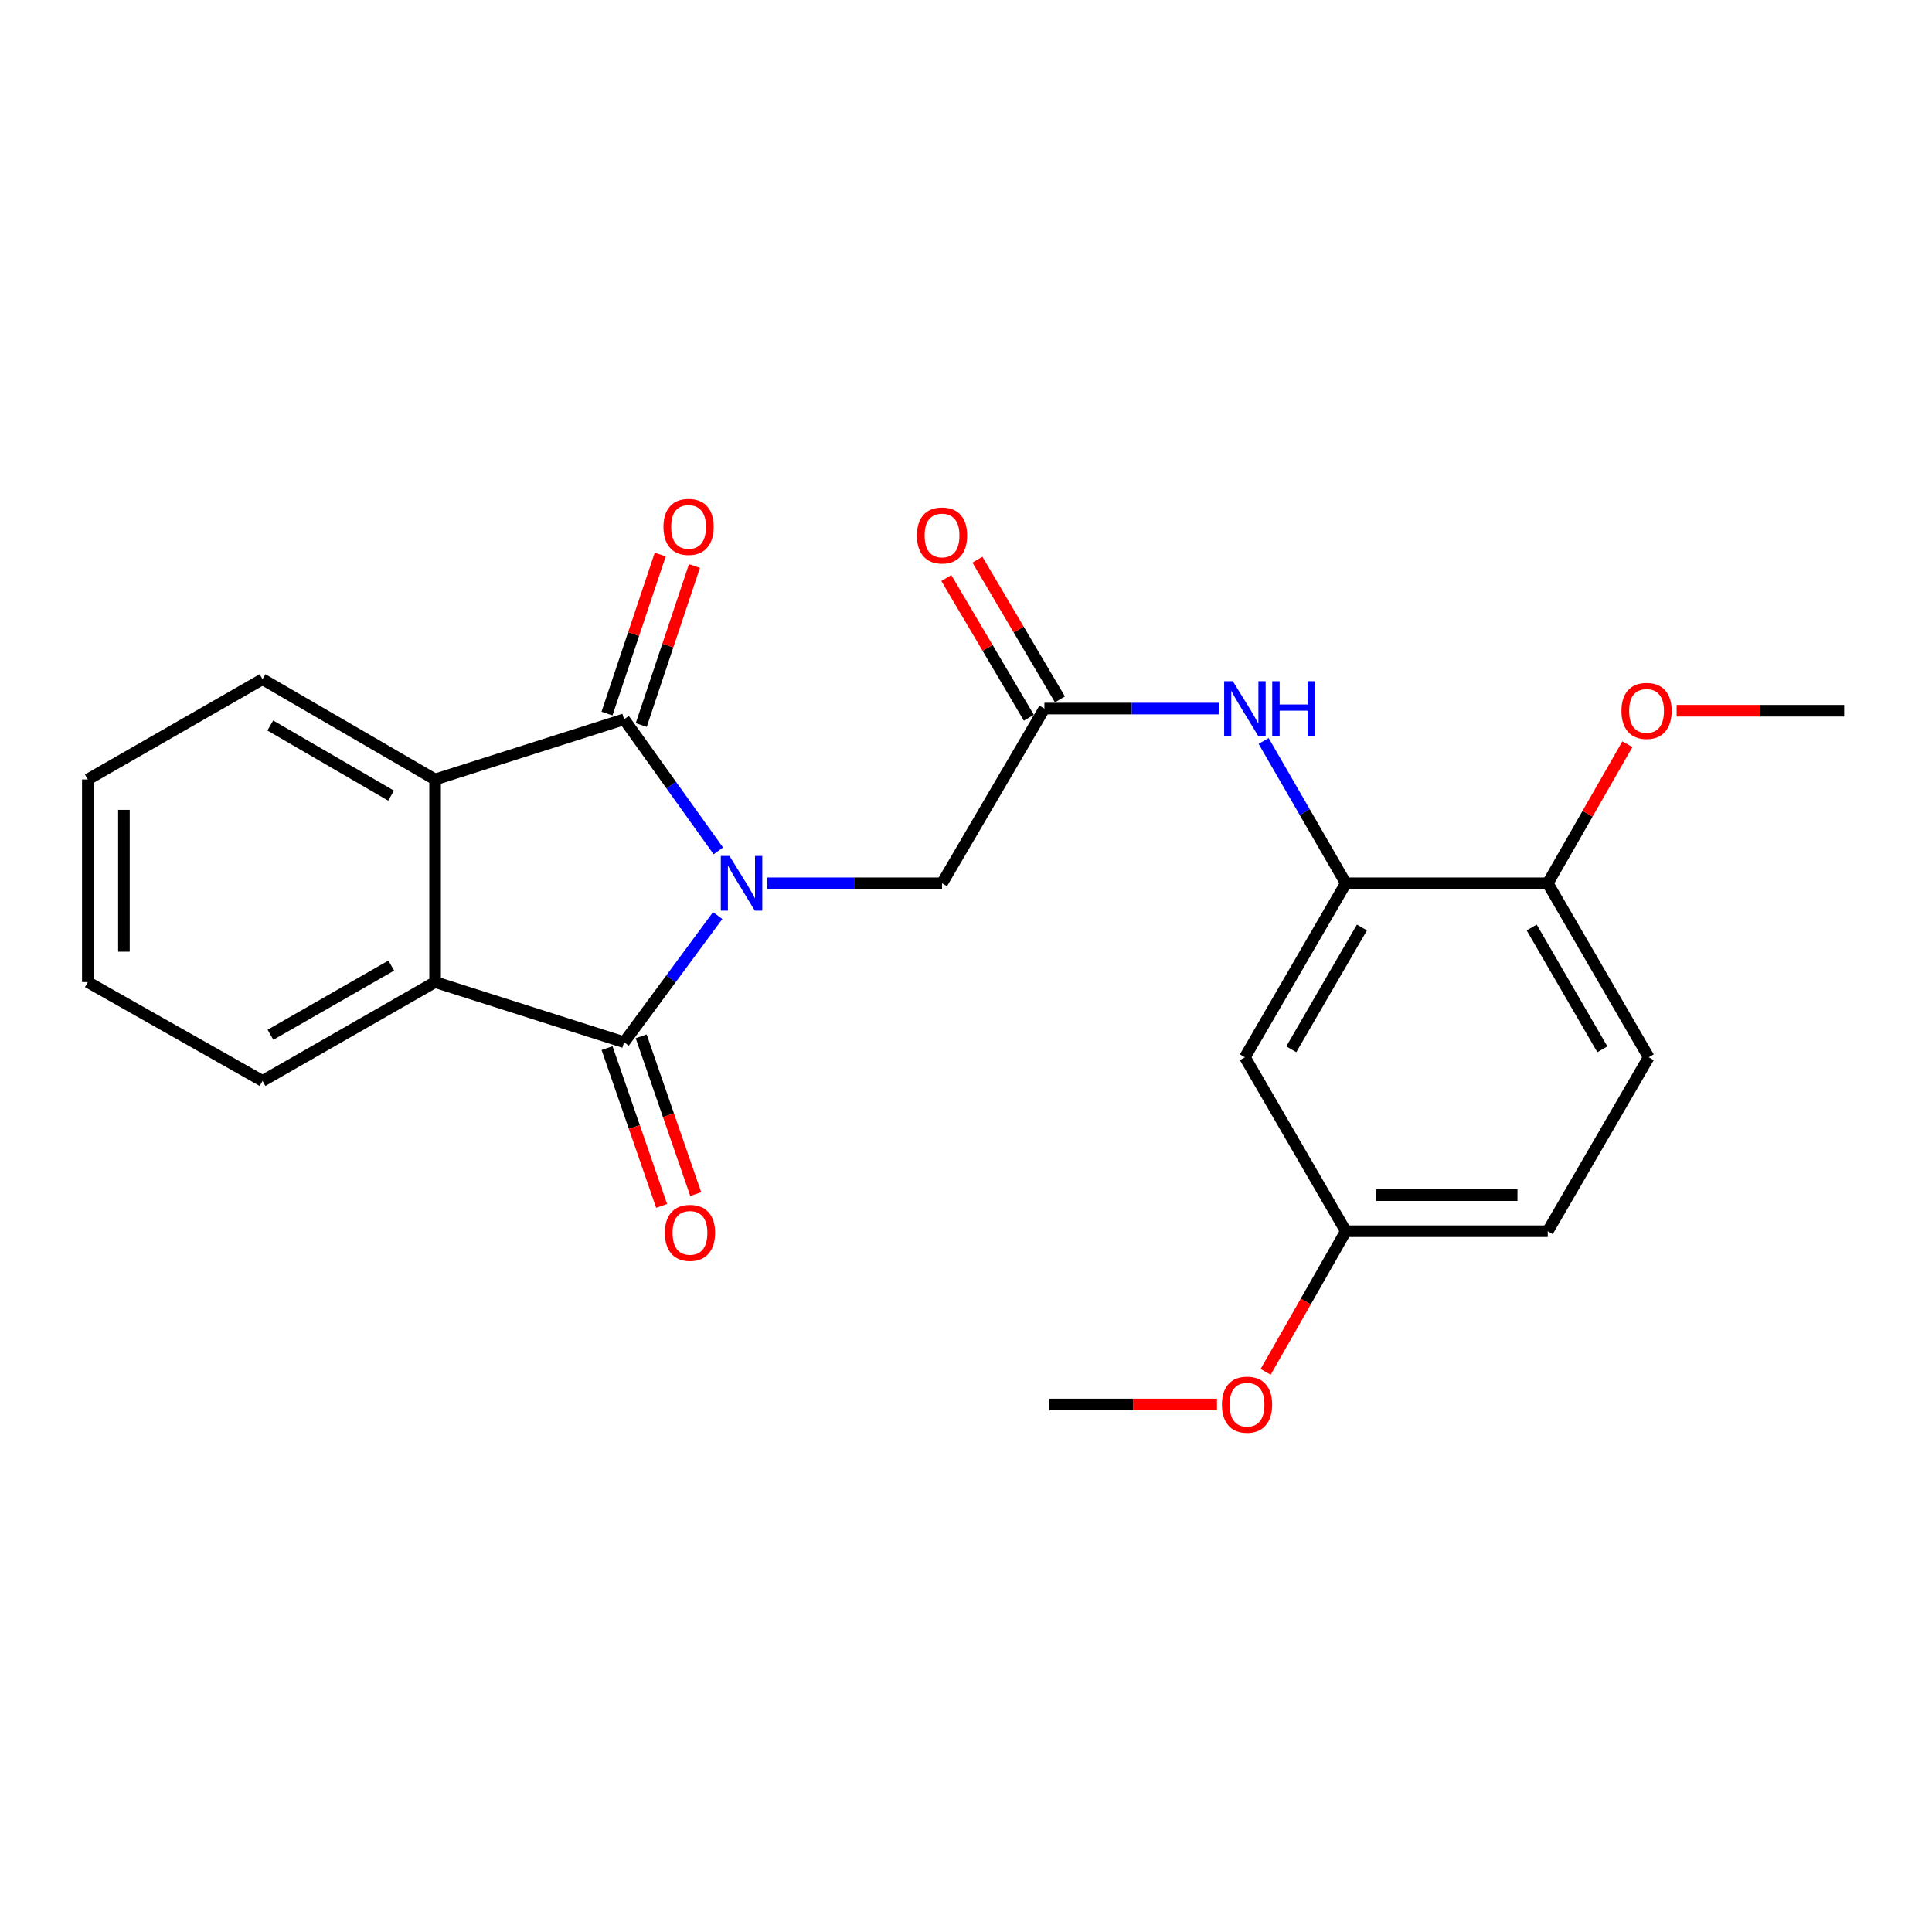 <?xml version='1.0' encoding='iso-8859-1'?>
<svg version='1.1' baseProfile='full'
              xmlns='http://www.w3.org/2000/svg'
                      xmlns:rdkit='http://www.rdkit.org/xml'
                      xmlns:xlink='http://www.w3.org/1999/xlink'
                  xml:space='preserve'
width='1000px' height='1000px' viewBox='0 0 1000 1000'>
<!-- END OF HEADER -->
<rect style='opacity:1.0;fill:#FFFFFF;stroke:none' width='1000' height='1000' x='0' y='0'> </rect>
<path class='bond-0' d='M 371.47,473.905 L 347.256,506.679' style='fill:none;fill-rule:evenodd;stroke:#0000FF;stroke-width:6px;stroke-linecap:butt;stroke-linejoin:miter;stroke-opacity:1' />
<path class='bond-0' d='M 347.256,506.679 L 323.042,539.454' style='fill:none;fill-rule:evenodd;stroke:#000000;stroke-width:6px;stroke-linecap:butt;stroke-linejoin:miter;stroke-opacity:1' />
<path class='bond-1' d='M 371.813,440.418 L 347.427,406.362' style='fill:none;fill-rule:evenodd;stroke:#0000FF;stroke-width:6px;stroke-linecap:butt;stroke-linejoin:miter;stroke-opacity:1' />
<path class='bond-1' d='M 347.427,406.362 L 323.042,372.306' style='fill:none;fill-rule:evenodd;stroke:#000000;stroke-width:6px;stroke-linecap:butt;stroke-linejoin:miter;stroke-opacity:1' />
<path class='bond-5' d='M 397.155,457.188 L 442.375,457.188' style='fill:none;fill-rule:evenodd;stroke:#0000FF;stroke-width:6px;stroke-linecap:butt;stroke-linejoin:miter;stroke-opacity:1' />
<path class='bond-5' d='M 442.375,457.188 L 487.595,457.188' style='fill:none;fill-rule:evenodd;stroke:#000000;stroke-width:6px;stroke-linecap:butt;stroke-linejoin:miter;stroke-opacity:1' />
<path class='bond-3' d='M 323.042,539.454 L 225.205,508.322' style='fill:none;fill-rule:evenodd;stroke:#000000;stroke-width:6px;stroke-linecap:butt;stroke-linejoin:miter;stroke-opacity:1' />
<path class='bond-9' d='M 314.212,542.507 L 328.331,583.335' style='fill:none;fill-rule:evenodd;stroke:#000000;stroke-width:6px;stroke-linecap:butt;stroke-linejoin:miter;stroke-opacity:1' />
<path class='bond-9' d='M 328.331,583.335 L 342.449,624.164' style='fill:none;fill-rule:evenodd;stroke:#FF0000;stroke-width:6px;stroke-linecap:butt;stroke-linejoin:miter;stroke-opacity:1' />
<path class='bond-9' d='M 331.872,536.401 L 345.99,577.229' style='fill:none;fill-rule:evenodd;stroke:#000000;stroke-width:6px;stroke-linecap:butt;stroke-linejoin:miter;stroke-opacity:1' />
<path class='bond-9' d='M 345.99,577.229 L 360.108,618.057' style='fill:none;fill-rule:evenodd;stroke:#FF0000;stroke-width:6px;stroke-linecap:butt;stroke-linejoin:miter;stroke-opacity:1' />
<path class='bond-2' d='M 323.042,372.306 L 225.205,403.447' style='fill:none;fill-rule:evenodd;stroke:#000000;stroke-width:6px;stroke-linecap:butt;stroke-linejoin:miter;stroke-opacity:1' />
<path class='bond-10' d='M 331.901,375.271 L 345.673,334.128' style='fill:none;fill-rule:evenodd;stroke:#000000;stroke-width:6px;stroke-linecap:butt;stroke-linejoin:miter;stroke-opacity:1' />
<path class='bond-10' d='M 345.673,334.128 L 359.445,292.984' style='fill:none;fill-rule:evenodd;stroke:#FF0000;stroke-width:6px;stroke-linecap:butt;stroke-linejoin:miter;stroke-opacity:1' />
<path class='bond-10' d='M 314.183,369.34 L 327.954,328.197' style='fill:none;fill-rule:evenodd;stroke:#000000;stroke-width:6px;stroke-linecap:butt;stroke-linejoin:miter;stroke-opacity:1' />
<path class='bond-10' d='M 327.954,328.197 L 341.726,287.053' style='fill:none;fill-rule:evenodd;stroke:#FF0000;stroke-width:6px;stroke-linecap:butt;stroke-linejoin:miter;stroke-opacity:1' />
<path class='bond-16' d='M 225.205,403.447 L 135.88,351.565' style='fill:none;fill-rule:evenodd;stroke:#000000;stroke-width:6px;stroke-linecap:butt;stroke-linejoin:miter;stroke-opacity:1' />
<path class='bond-16' d='M 202.422,411.822 L 139.894,375.505' style='fill:none;fill-rule:evenodd;stroke:#000000;stroke-width:6px;stroke-linecap:butt;stroke-linejoin:miter;stroke-opacity:1' />
<path class='bond-24' d='M 225.205,403.447 L 225.205,508.322' style='fill:none;fill-rule:evenodd;stroke:#000000;stroke-width:6px;stroke-linecap:butt;stroke-linejoin:miter;stroke-opacity:1' />
<path class='bond-17' d='M 225.205,508.322 L 135.88,559.478' style='fill:none;fill-rule:evenodd;stroke:#000000;stroke-width:6px;stroke-linecap:butt;stroke-linejoin:miter;stroke-opacity:1' />
<path class='bond-17' d='M 202.52,499.781 L 139.993,535.59' style='fill:none;fill-rule:evenodd;stroke:#000000;stroke-width:6px;stroke-linecap:butt;stroke-linejoin:miter;stroke-opacity:1' />
<path class='bond-4' d='M 696.608,457.188 L 675.33,420.355' style='fill:none;fill-rule:evenodd;stroke:#000000;stroke-width:6px;stroke-linecap:butt;stroke-linejoin:miter;stroke-opacity:1' />
<path class='bond-4' d='M 675.33,420.355 L 654.052,383.523' style='fill:none;fill-rule:evenodd;stroke:#0000FF;stroke-width:6px;stroke-linecap:butt;stroke-linejoin:miter;stroke-opacity:1' />
<path class='bond-8' d='M 696.608,457.188 L 644.363,547.239' style='fill:none;fill-rule:evenodd;stroke:#000000;stroke-width:6px;stroke-linecap:butt;stroke-linejoin:miter;stroke-opacity:1' />
<path class='bond-8' d='M 704.934,480.072 L 668.362,543.108' style='fill:none;fill-rule:evenodd;stroke:#000000;stroke-width:6px;stroke-linecap:butt;stroke-linejoin:miter;stroke-opacity:1' />
<path class='bond-11' d='M 696.608,457.188 L 801.11,457.188' style='fill:none;fill-rule:evenodd;stroke:#000000;stroke-width:6px;stroke-linecap:butt;stroke-linejoin:miter;stroke-opacity:1' />
<path class='bond-6' d='M 487.595,457.188 L 540.578,366.752' style='fill:none;fill-rule:evenodd;stroke:#000000;stroke-width:6px;stroke-linecap:butt;stroke-linejoin:miter;stroke-opacity:1' />
<path class='bond-7' d='M 540.578,366.752 L 585.803,366.752' style='fill:none;fill-rule:evenodd;stroke:#000000;stroke-width:6px;stroke-linecap:butt;stroke-linejoin:miter;stroke-opacity:1' />
<path class='bond-7' d='M 585.803,366.752 L 631.028,366.752' style='fill:none;fill-rule:evenodd;stroke:#0000FF;stroke-width:6px;stroke-linecap:butt;stroke-linejoin:miter;stroke-opacity:1' />
<path class='bond-12' d='M 548.621,362 L 527.259,325.843' style='fill:none;fill-rule:evenodd;stroke:#000000;stroke-width:6px;stroke-linecap:butt;stroke-linejoin:miter;stroke-opacity:1' />
<path class='bond-12' d='M 527.259,325.843 L 505.898,289.686' style='fill:none;fill-rule:evenodd;stroke:#FF0000;stroke-width:6px;stroke-linecap:butt;stroke-linejoin:miter;stroke-opacity:1' />
<path class='bond-12' d='M 532.534,371.504 L 511.172,335.347' style='fill:none;fill-rule:evenodd;stroke:#000000;stroke-width:6px;stroke-linecap:butt;stroke-linejoin:miter;stroke-opacity:1' />
<path class='bond-12' d='M 511.172,335.347 L 489.81,299.19' style='fill:none;fill-rule:evenodd;stroke:#FF0000;stroke-width:6px;stroke-linecap:butt;stroke-linejoin:miter;stroke-opacity:1' />
<path class='bond-14' d='M 644.363,547.239 L 696.608,637.281' style='fill:none;fill-rule:evenodd;stroke:#000000;stroke-width:6px;stroke-linecap:butt;stroke-linejoin:miter;stroke-opacity:1' />
<path class='bond-13' d='M 801.11,457.188 L 853.376,547.239' style='fill:none;fill-rule:evenodd;stroke:#000000;stroke-width:6px;stroke-linecap:butt;stroke-linejoin:miter;stroke-opacity:1' />
<path class='bond-13' d='M 792.789,480.075 L 829.376,543.111' style='fill:none;fill-rule:evenodd;stroke:#000000;stroke-width:6px;stroke-linecap:butt;stroke-linejoin:miter;stroke-opacity:1' />
<path class='bond-18' d='M 801.11,457.188 L 821.72,421.197' style='fill:none;fill-rule:evenodd;stroke:#000000;stroke-width:6px;stroke-linecap:butt;stroke-linejoin:miter;stroke-opacity:1' />
<path class='bond-18' d='M 821.72,421.197 L 842.329,385.206' style='fill:none;fill-rule:evenodd;stroke:#FF0000;stroke-width:6px;stroke-linecap:butt;stroke-linejoin:miter;stroke-opacity:1' />
<path class='bond-15' d='M 853.376,547.239 L 801.11,637.281' style='fill:none;fill-rule:evenodd;stroke:#000000;stroke-width:6px;stroke-linecap:butt;stroke-linejoin:miter;stroke-opacity:1' />
<path class='bond-19' d='M 696.608,637.281 L 675.855,673.674' style='fill:none;fill-rule:evenodd;stroke:#000000;stroke-width:6px;stroke-linecap:butt;stroke-linejoin:miter;stroke-opacity:1' />
<path class='bond-19' d='M 675.855,673.674 L 655.101,710.068' style='fill:none;fill-rule:evenodd;stroke:#FF0000;stroke-width:6px;stroke-linecap:butt;stroke-linejoin:miter;stroke-opacity:1' />
<path class='bond-26' d='M 696.608,637.281 L 801.11,637.281' style='fill:none;fill-rule:evenodd;stroke:#000000;stroke-width:6px;stroke-linecap:butt;stroke-linejoin:miter;stroke-opacity:1' />
<path class='bond-26' d='M 712.284,618.596 L 785.435,618.596' style='fill:none;fill-rule:evenodd;stroke:#000000;stroke-width:6px;stroke-linecap:butt;stroke-linejoin:miter;stroke-opacity:1' />
<path class='bond-22' d='M 135.88,351.565 L 45.455,403.447' style='fill:none;fill-rule:evenodd;stroke:#000000;stroke-width:6px;stroke-linecap:butt;stroke-linejoin:miter;stroke-opacity:1' />
<path class='bond-23' d='M 135.88,559.478 L 45.455,508.322' style='fill:none;fill-rule:evenodd;stroke:#000000;stroke-width:6px;stroke-linecap:butt;stroke-linejoin:miter;stroke-opacity:1' />
<path class='bond-20' d='M 867.812,367.873 L 911.179,367.873' style='fill:none;fill-rule:evenodd;stroke:#FF0000;stroke-width:6px;stroke-linecap:butt;stroke-linejoin:miter;stroke-opacity:1' />
<path class='bond-20' d='M 911.179,367.873 L 954.545,367.873' style='fill:none;fill-rule:evenodd;stroke:#000000;stroke-width:6px;stroke-linecap:butt;stroke-linejoin:miter;stroke-opacity:1' />
<path class='bond-21' d='M 629.906,726.969 L 586.534,726.969' style='fill:none;fill-rule:evenodd;stroke:#FF0000;stroke-width:6px;stroke-linecap:butt;stroke-linejoin:miter;stroke-opacity:1' />
<path class='bond-21' d='M 586.534,726.969 L 543.163,726.969' style='fill:none;fill-rule:evenodd;stroke:#000000;stroke-width:6px;stroke-linecap:butt;stroke-linejoin:miter;stroke-opacity:1' />
<path class='bond-25' d='M 45.455,403.447 L 45.455,508.322' style='fill:none;fill-rule:evenodd;stroke:#000000;stroke-width:6px;stroke-linecap:butt;stroke-linejoin:miter;stroke-opacity:1' />
<path class='bond-25' d='M 64.14,419.179 L 64.14,492.591' style='fill:none;fill-rule:evenodd;stroke:#000000;stroke-width:6px;stroke-linecap:butt;stroke-linejoin:miter;stroke-opacity:1' />
<path  class='atom-0' d='M 377.56 443.028
L 386.84 458.028
Q 387.76 459.508, 389.24 462.188
Q 390.72 464.868, 390.8 465.028
L 390.8 443.028
L 394.56 443.028
L 394.56 471.348
L 390.68 471.348
L 380.72 454.948
Q 379.56 453.028, 378.32 450.828
Q 377.12 448.628, 376.76 447.948
L 376.76 471.348
L 373.08 471.348
L 373.08 443.028
L 377.56 443.028
' fill='#0000FF'/>
<path  class='atom-8' d='M 638.103 352.592
L 647.383 367.592
Q 648.303 369.072, 649.783 371.752
Q 651.263 374.432, 651.343 374.592
L 651.343 352.592
L 655.103 352.592
L 655.103 380.912
L 651.223 380.912
L 641.263 364.512
Q 640.103 362.592, 638.863 360.392
Q 637.663 358.192, 637.303 357.512
L 637.303 380.912
L 633.623 380.912
L 633.623 352.592
L 638.103 352.592
' fill='#0000FF'/>
<path  class='atom-8' d='M 658.503 352.592
L 662.343 352.592
L 662.343 364.632
L 676.823 364.632
L 676.823 352.592
L 680.663 352.592
L 680.663 380.912
L 676.823 380.912
L 676.823 367.832
L 662.343 367.832
L 662.343 380.912
L 658.503 380.912
L 658.503 352.592
' fill='#0000FF'/>
<path  class='atom-10' d='M 344.132 638.118
Q 344.132 631.318, 347.492 627.518
Q 350.852 623.718, 357.132 623.718
Q 363.412 623.718, 366.772 627.518
Q 370.132 631.318, 370.132 638.118
Q 370.132 644.998, 366.732 648.918
Q 363.332 652.798, 357.132 652.798
Q 350.892 652.798, 347.492 648.918
Q 344.132 645.038, 344.132 638.118
M 357.132 649.598
Q 361.452 649.598, 363.772 646.718
Q 366.132 643.798, 366.132 638.118
Q 366.132 632.558, 363.772 629.758
Q 361.452 626.918, 357.132 626.918
Q 352.812 626.918, 350.452 629.718
Q 348.132 632.518, 348.132 638.118
Q 348.132 643.838, 350.452 646.718
Q 352.812 649.598, 357.132 649.598
' fill='#FF0000'/>
<path  class='atom-11' d='M 343.405 272.711
Q 343.405 265.911, 346.765 262.111
Q 350.125 258.311, 356.405 258.311
Q 362.685 258.311, 366.045 262.111
Q 369.405 265.911, 369.405 272.711
Q 369.405 279.591, 366.005 283.511
Q 362.605 287.391, 356.405 287.391
Q 350.165 287.391, 346.765 283.511
Q 343.405 279.631, 343.405 272.711
M 356.405 284.191
Q 360.725 284.191, 363.045 281.311
Q 365.405 278.391, 365.405 272.711
Q 365.405 267.151, 363.045 264.351
Q 360.725 261.511, 356.405 261.511
Q 352.085 261.511, 349.725 264.311
Q 347.405 267.111, 347.405 272.711
Q 347.405 278.431, 349.725 281.311
Q 352.085 284.191, 356.405 284.191
' fill='#FF0000'/>
<path  class='atom-13' d='M 474.595 277.154
Q 474.595 270.354, 477.955 266.554
Q 481.315 262.754, 487.595 262.754
Q 493.875 262.754, 497.235 266.554
Q 500.595 270.354, 500.595 277.154
Q 500.595 284.034, 497.195 287.954
Q 493.795 291.834, 487.595 291.834
Q 481.355 291.834, 477.955 287.954
Q 474.595 284.074, 474.595 277.154
M 487.595 288.634
Q 491.915 288.634, 494.235 285.754
Q 496.595 282.834, 496.595 277.154
Q 496.595 271.594, 494.235 268.794
Q 491.915 265.954, 487.595 265.954
Q 483.275 265.954, 480.915 268.754
Q 478.595 271.554, 478.595 277.154
Q 478.595 282.874, 480.915 285.754
Q 483.275 288.634, 487.595 288.634
' fill='#FF0000'/>
<path  class='atom-19' d='M 839.255 367.953
Q 839.255 361.153, 842.615 357.353
Q 845.975 353.553, 852.255 353.553
Q 858.535 353.553, 861.895 357.353
Q 865.255 361.153, 865.255 367.953
Q 865.255 374.833, 861.855 378.753
Q 858.455 382.633, 852.255 382.633
Q 846.015 382.633, 842.615 378.753
Q 839.255 374.873, 839.255 367.953
M 852.255 379.433
Q 856.575 379.433, 858.895 376.553
Q 861.255 373.633, 861.255 367.953
Q 861.255 362.393, 858.895 359.593
Q 856.575 356.753, 852.255 356.753
Q 847.935 356.753, 845.575 359.553
Q 843.255 362.353, 843.255 367.953
Q 843.255 373.673, 845.575 376.553
Q 847.935 379.433, 852.255 379.433
' fill='#FF0000'/>
<path  class='atom-20' d='M 632.463 727.049
Q 632.463 720.249, 635.823 716.449
Q 639.183 712.649, 645.463 712.649
Q 651.743 712.649, 655.103 716.449
Q 658.463 720.249, 658.463 727.049
Q 658.463 733.929, 655.063 737.849
Q 651.663 741.729, 645.463 741.729
Q 639.223 741.729, 635.823 737.849
Q 632.463 733.969, 632.463 727.049
M 645.463 738.529
Q 649.783 738.529, 652.103 735.649
Q 654.463 732.729, 654.463 727.049
Q 654.463 721.489, 652.103 718.689
Q 649.783 715.849, 645.463 715.849
Q 641.143 715.849, 638.783 718.649
Q 636.463 721.449, 636.463 727.049
Q 636.463 732.769, 638.783 735.649
Q 641.143 738.529, 645.463 738.529
' fill='#FF0000'/>
</svg>
